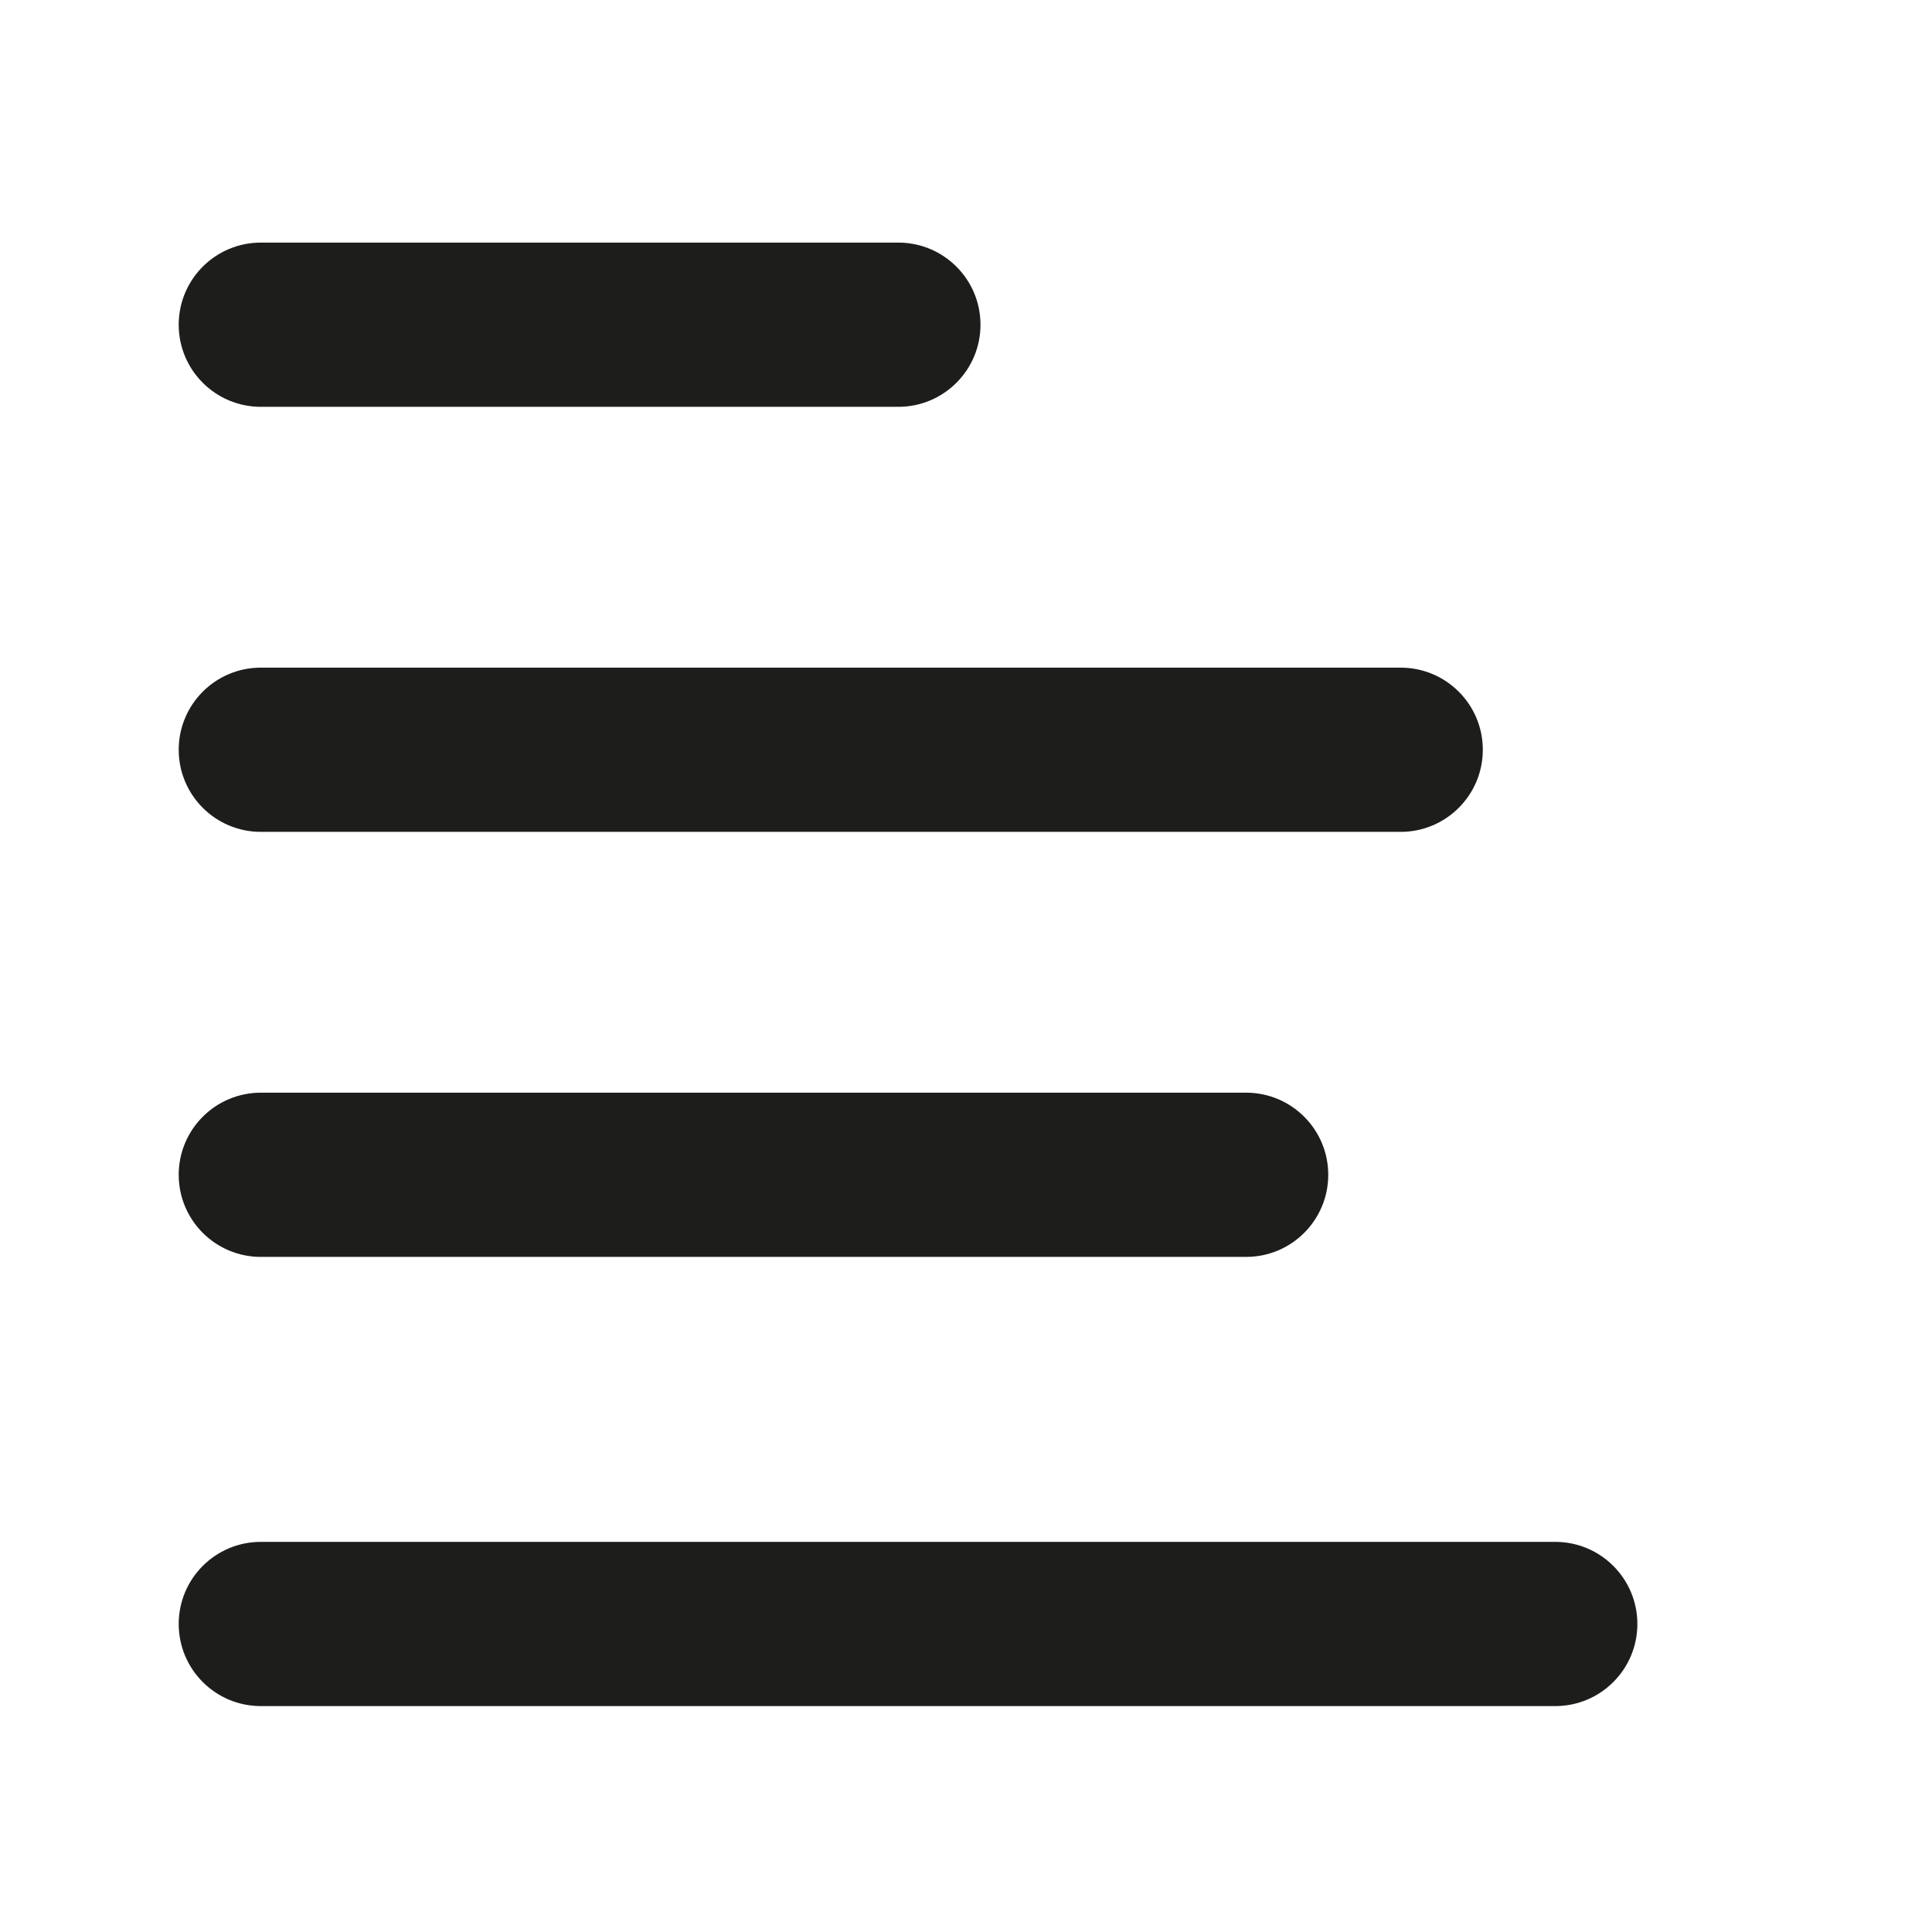 <?xml version="1.0" encoding="iso-8859-1"?>
<!-- Generator: Adobe Illustrator 17.1.0, SVG Export Plug-In . SVG Version: 6.00 Build 0)  -->
<!DOCTYPE svg PUBLIC "-//W3C//DTD SVG 1.1//EN" "http://www.w3.org/Graphics/SVG/1.1/DTD/svg11.dtd">
<svg version="1.1" id="Capa_1" xmlns="http://www.w3.org/2000/svg" xmlns:xlink="http://www.w3.org/1999/xlink" x="0px" y="0px"
	 viewBox="0 0 100 100" style="enable-background:new 0 0 100 100;" xml:space="preserve">
<g>
	<path style="fill:#1D1D1B;" d="M13.5,21.057h33c2.347,0,4.25-1.903,4.25-4.25s-1.903-4.25-4.25-4.25h-33
		c-2.347,0-4.25,1.903-4.25,4.25S11.153,21.057,13.5,21.057z"/>
	<path style="fill:#1D1D1B;" d="M13.5,43.057h59c2.347,0,4.25-1.903,4.25-4.25s-1.903-4.25-4.25-4.25h-59
		c-2.347,0-4.25,1.903-4.25,4.25S11.153,43.057,13.5,43.057z"/>
	<path style="fill:#1D1D1B;" d="M13.5,65.057h51c2.347,0,4.25-1.903,4.25-4.25s-1.903-4.25-4.25-4.25h-51
		c-2.347,0-4.25,1.903-4.25,4.25S11.153,65.057,13.5,65.057z"/>
	<path style="fill:#1D1D1B;" d="M80.5,79.807h-67c-2.347,0-4.25,1.903-4.25,4.25s1.903,4.25,4.25,4.25h67
		c2.347,0,4.25-1.903,4.25-4.25S82.847,79.807,80.5,79.807z"/>
</g>
</svg>
